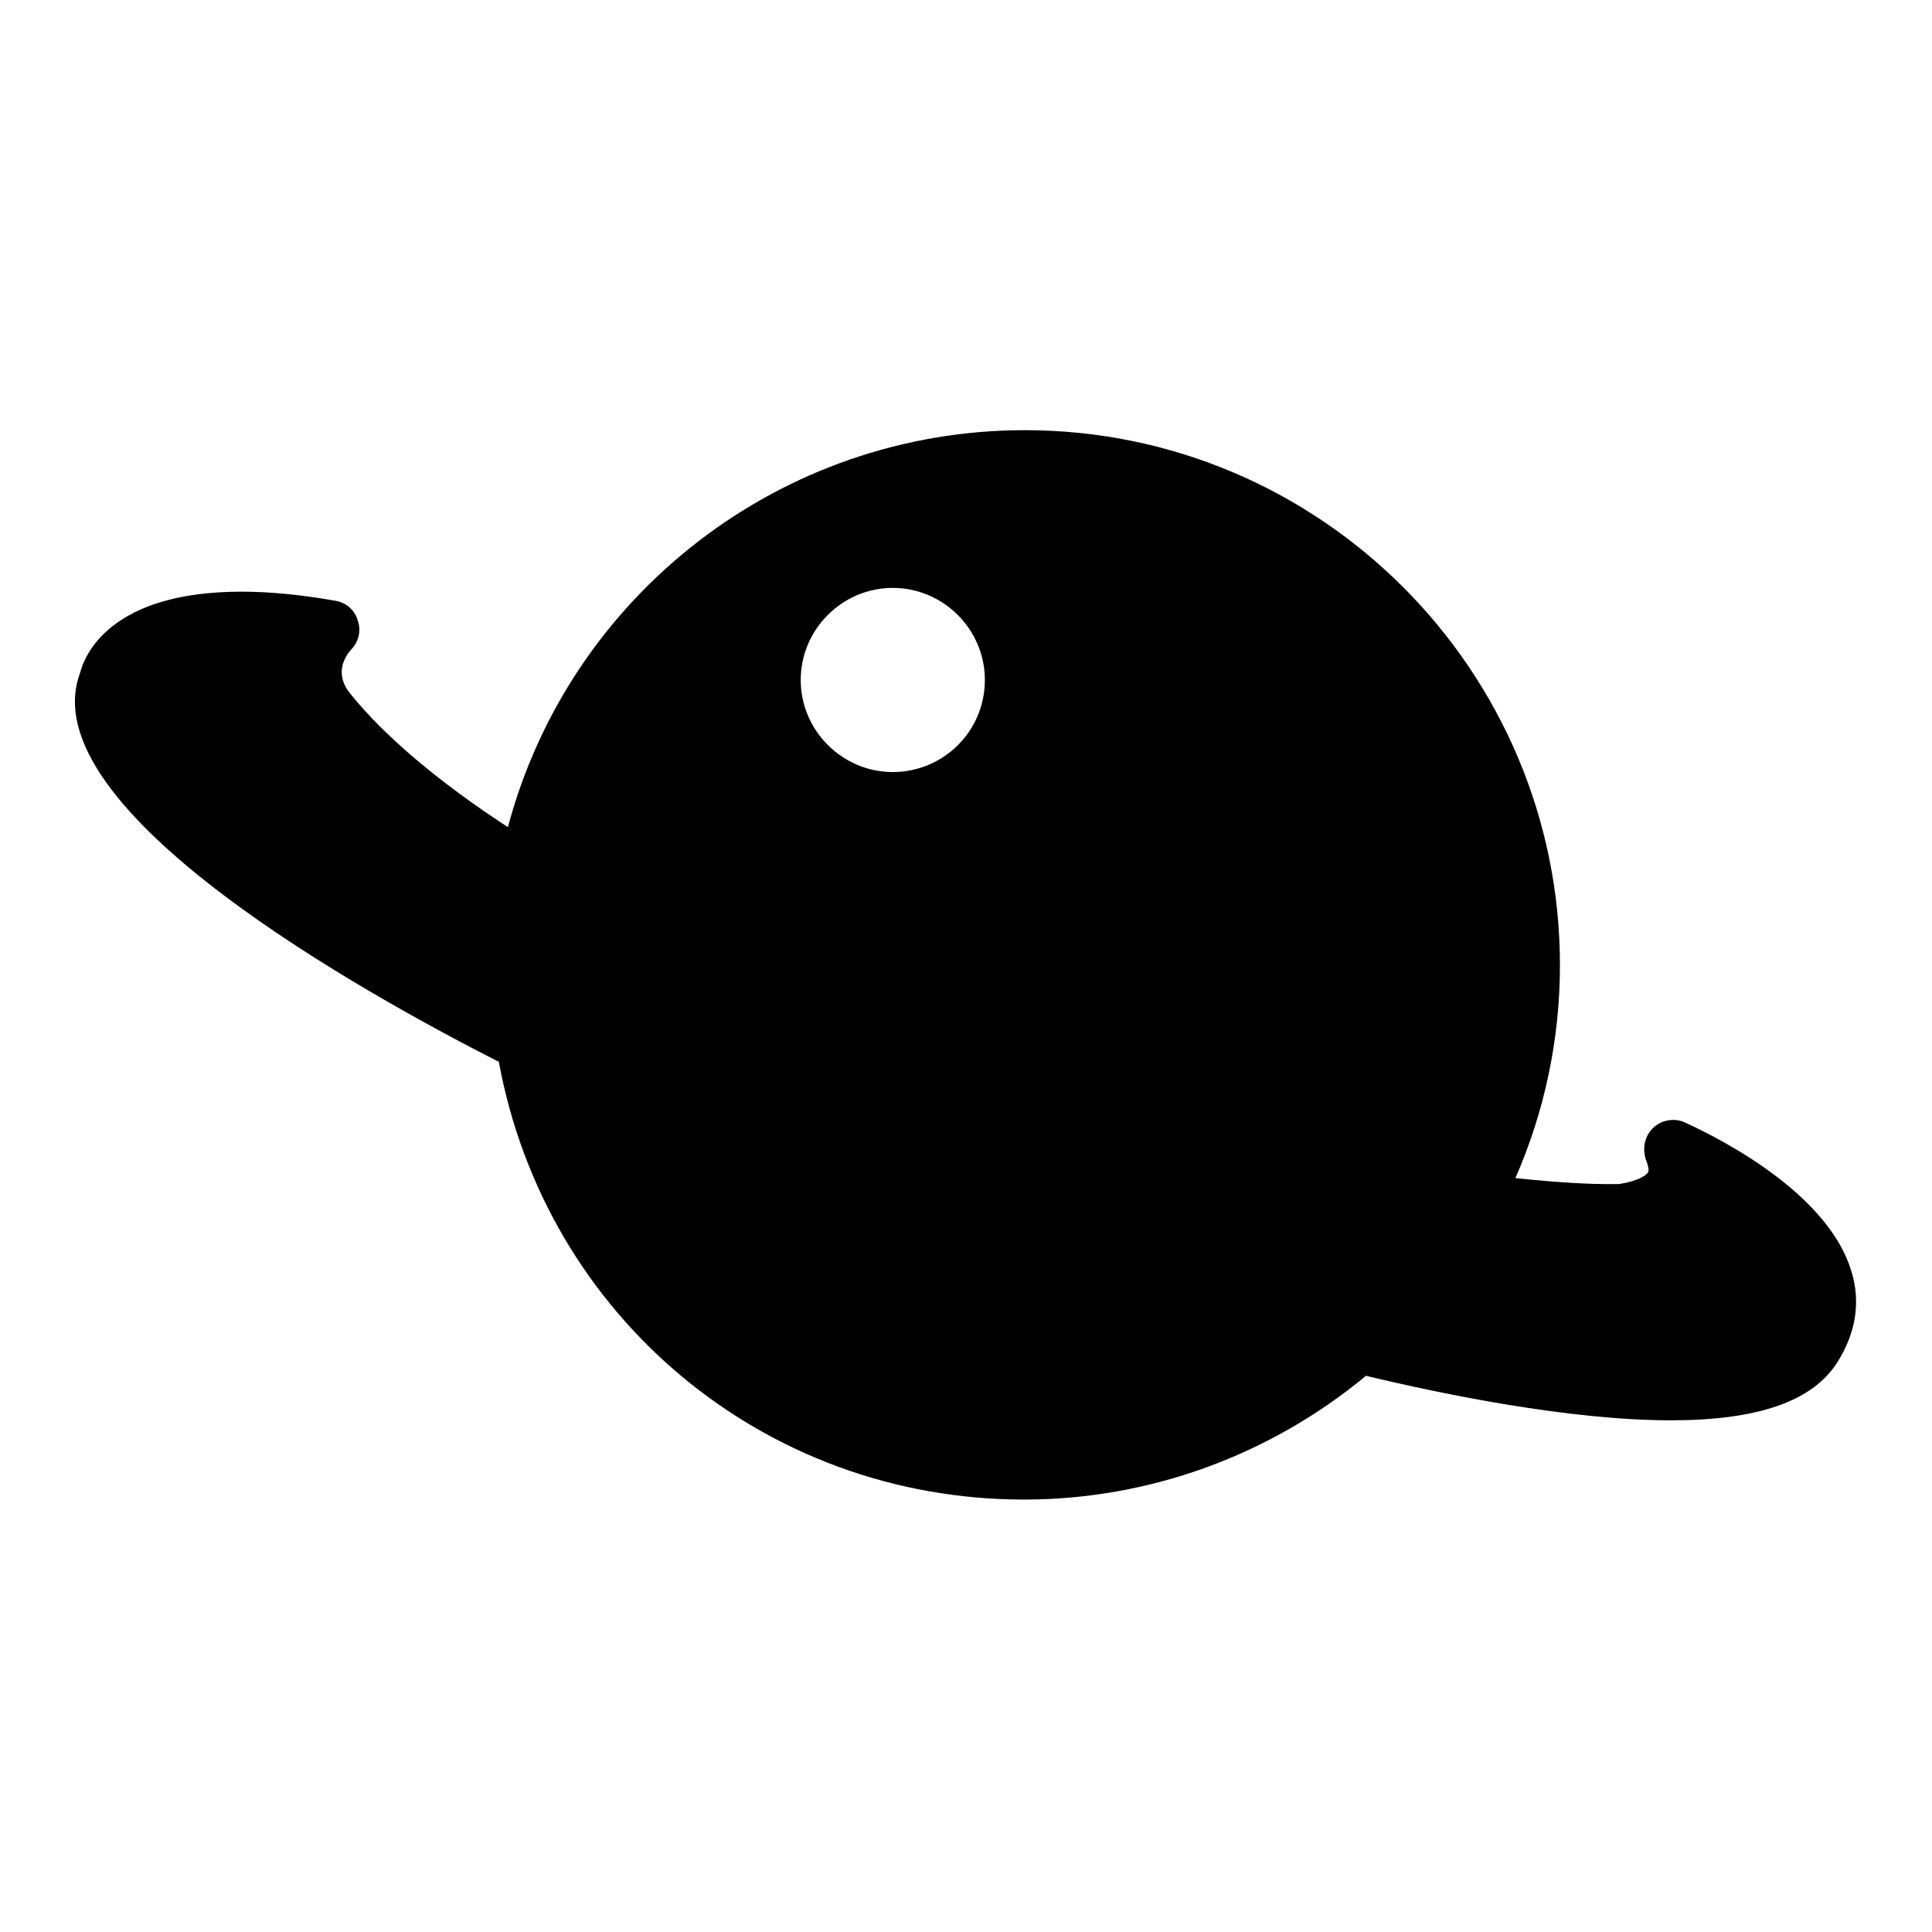 <?xml version="1.0" encoding="utf-8"?>
<!-- Svg Vector Icons : http://www.onlinewebfonts.com/icon -->
<!DOCTYPE svg PUBLIC "-//W3C//DTD SVG 1.1//EN" "http://www.w3.org/Graphics/SVG/1.1/DTD/svg11.dtd">
<svg version="1.1" xmlns="http://www.w3.org/2000/svg" xmlns:xlink="http://www.w3.org/1999/xlink" x="0px" y="0px" viewBox="0 0 256 256" enable-background="new 0 0 256 256" xml:space="preserve">
<g><g><g><g><path fill="#000000" d="M223.2,148.7c-1.4-0.6-3.1-0.3-4.2,0.8c-1.1,1.1-1.4,2.7-0.9,4.2c0.3,0.7,0.4,1.4,0.3,1.6c-0.2,0.4-1.3,1.2-3.9,1.6c-0.3,0-0.8,0-1.6,0c-1.6,0-5.6-0.1-12.1-0.8c3.9-8.9,5.9-18.5,5.9-28.2c0-39.1-31.8-70.9-70.9-70.9c-32.3,0-60.3,21.8-68.5,52.6c-9.2-6-16.4-12.1-20.9-17.7c-2.2-2.7-0.6-5,0.1-5.8c1-1,1.4-2.5,0.9-3.9c-0.4-1.4-1.6-2.4-3-2.6c-4.5-0.8-8.7-1.2-12.4-1.2c-17.4,0-20.8,8.4-21.4,10.8c-6.7,18.1,38.6,42.9,55.5,51.5c6.2,33.7,35.1,58,69.6,58c16.5,0,32.5-5.8,45.3-16.4c10,2.4,26.9,5.9,40.4,5.9c11.5,0,18.7-2.5,22-7.6c2.5-3.9,3.2-8.1,1.9-12.2C241.9,157.1,225.1,149.6,223.2,148.7z M118.3,102.3c-6.7,0-12.2-5.5-12.2-12.2c0-6.7,5.5-12.2,12.2-12.2c6.7,0,12.2,5.5,12.2,12.2C130.5,96.9,125,102.3,118.3,102.3z"/></g></g><g></g><g></g><g></g><g></g><g></g><g></g><g></g><g></g><g></g><g></g><g></g><g></g><g></g><g></g><g></g></g></g>
</svg>